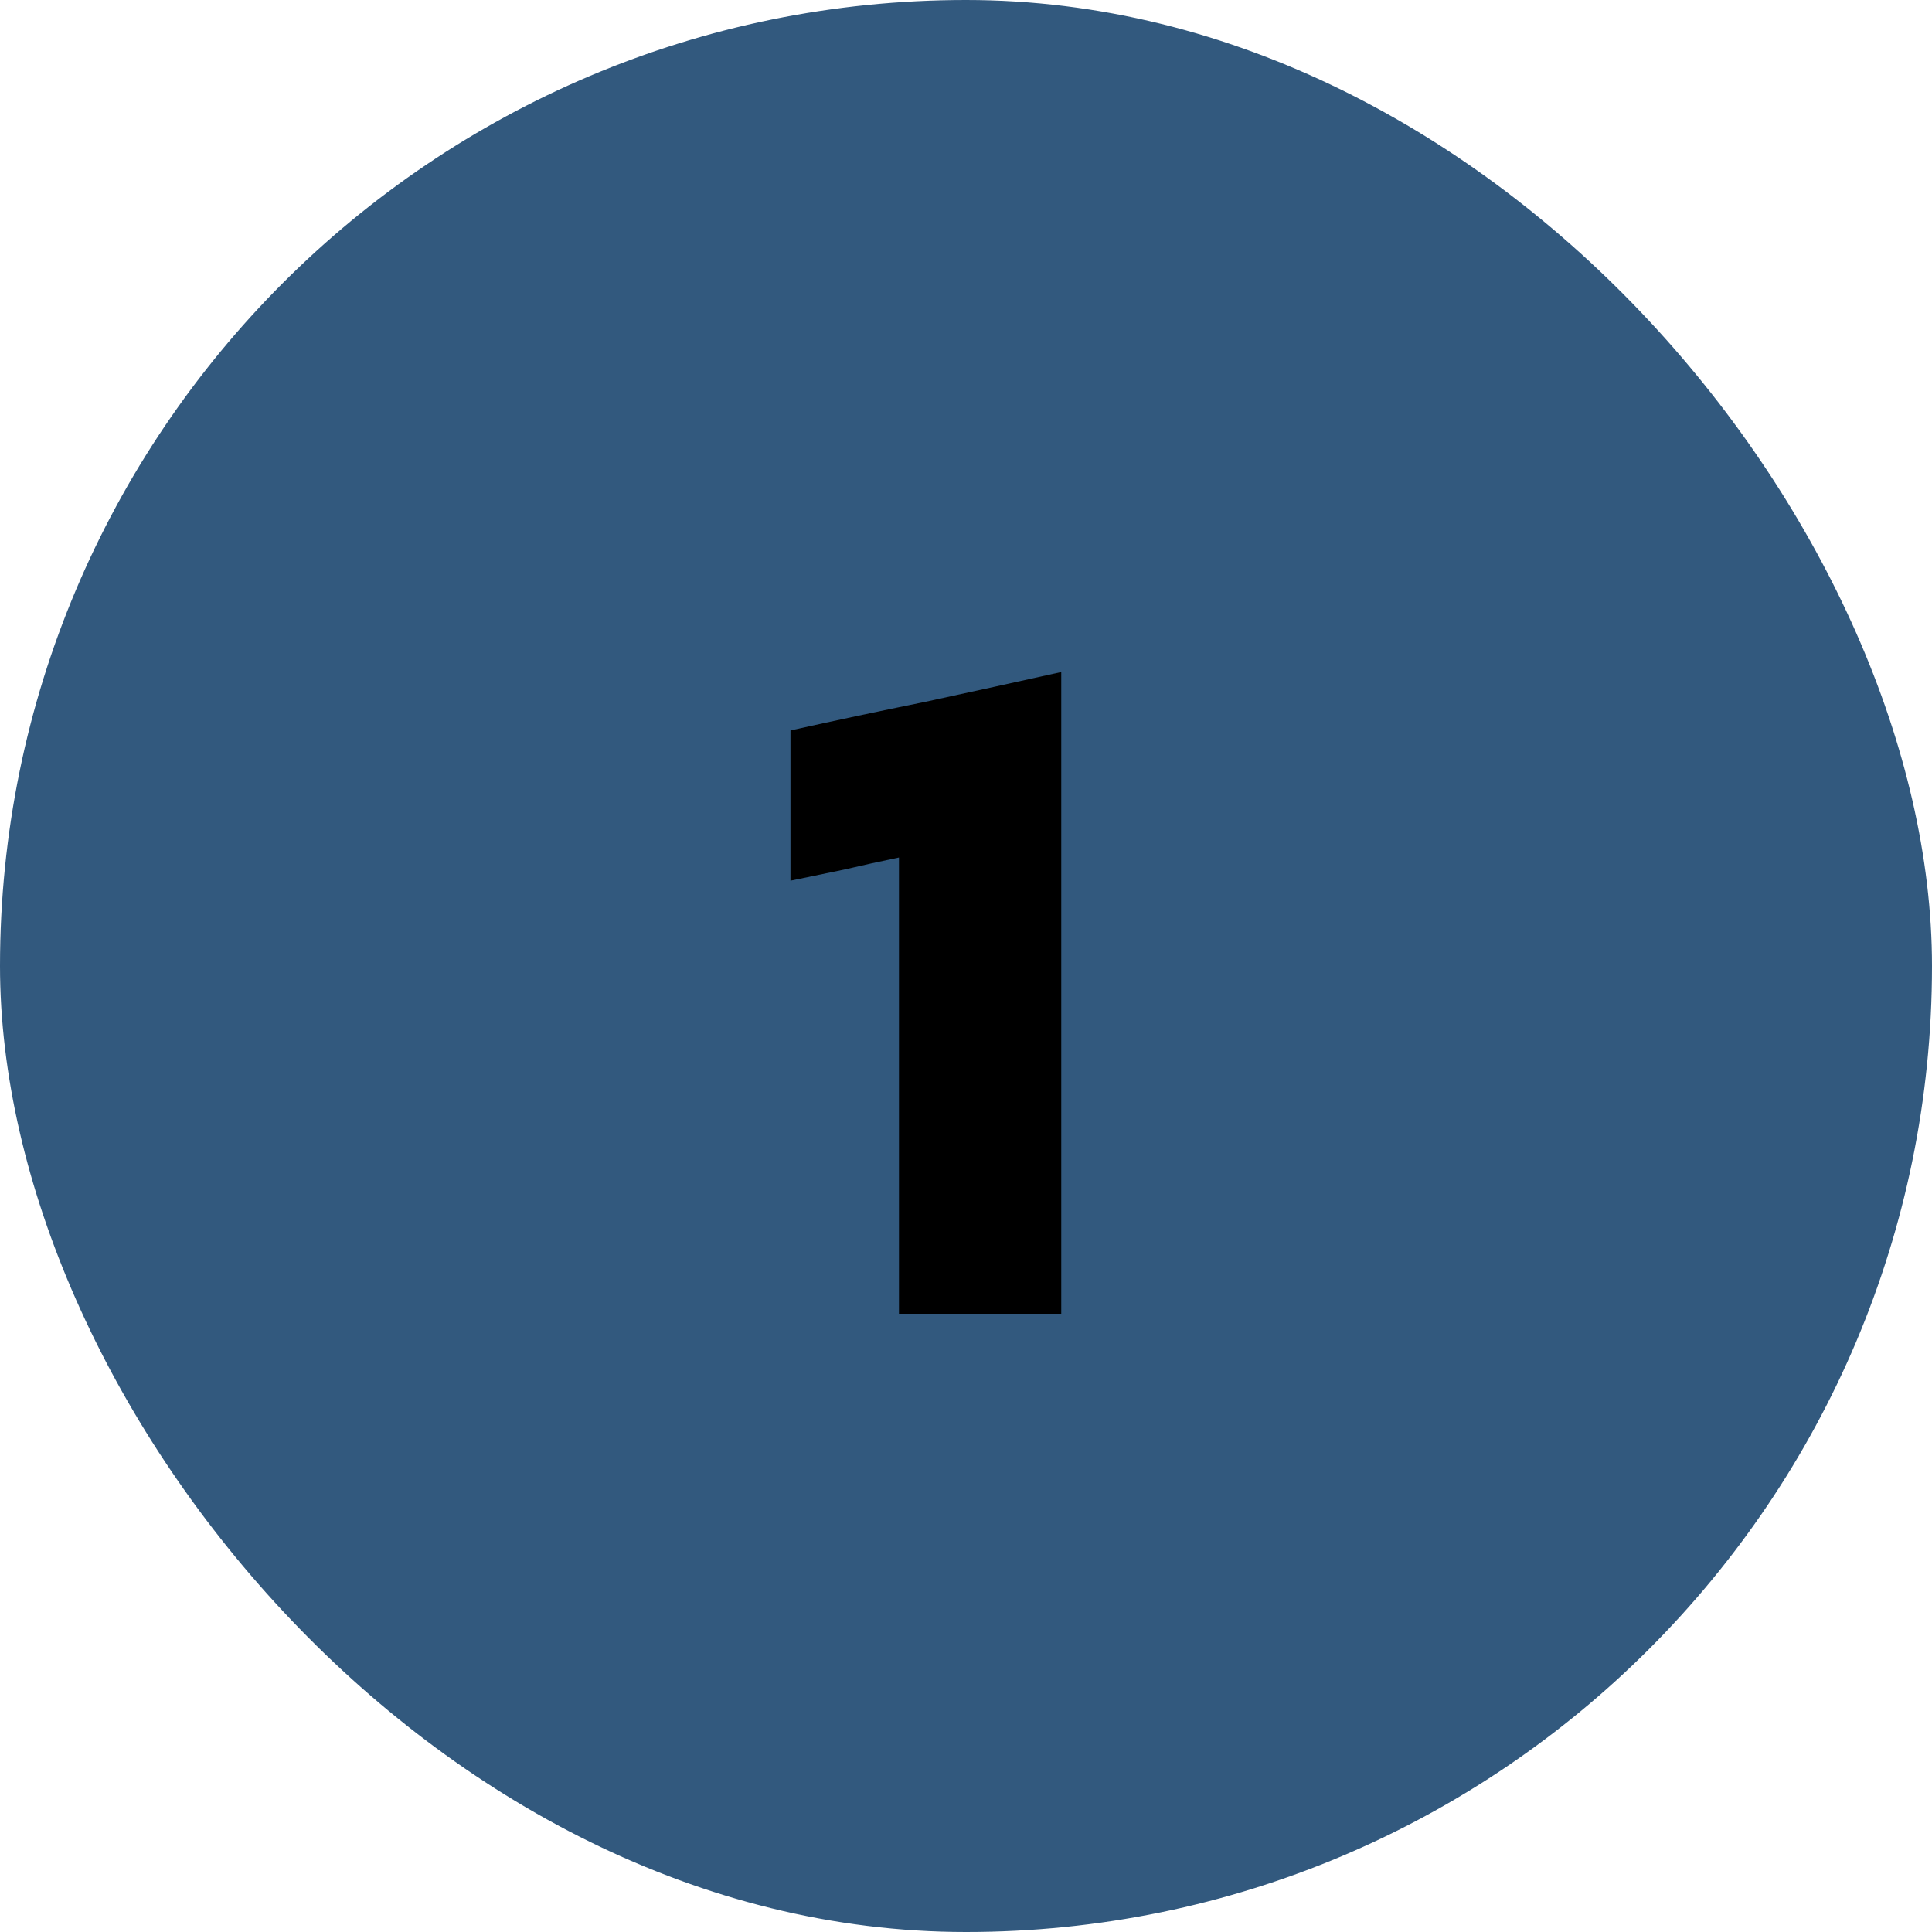 <svg width="50" height="50" viewBox="0 0 50 50" fill="none" xmlns="http://www.w3.org/2000/svg">
<g clip-path="url(#clip0_21_1064)">
<rect width="50" height="50" rx="25" fill="#32597E"/>
<path d="M27.465 17.392C27.465 20.128 27.465 22.896 27.465 25.696C27.465 28.496 27.465 31.264 27.465 34C26.777 34 26.081 34 25.377 34C24.673 34 23.969 34 23.265 34C23.265 32.048 23.265 30.08 23.265 28.096C23.265 26.096 23.265 24.128 23.265 22.192C22.801 22.288 22.329 22.392 21.849 22.504C21.385 22.6 20.921 22.696 20.457 22.792C20.457 22.152 20.457 21.504 20.457 20.848C20.457 20.192 20.457 19.544 20.457 18.904C21.609 18.648 22.777 18.4 23.961 18.16C25.145 17.904 26.313 17.648 27.465 17.392Z" fill="black"/>
</g>
<defs>
<clipPath id="clip0_21_1064">
<rect width="50" height="50" rx="25" fill="white"/>
</clipPath>
</defs>
</svg>

